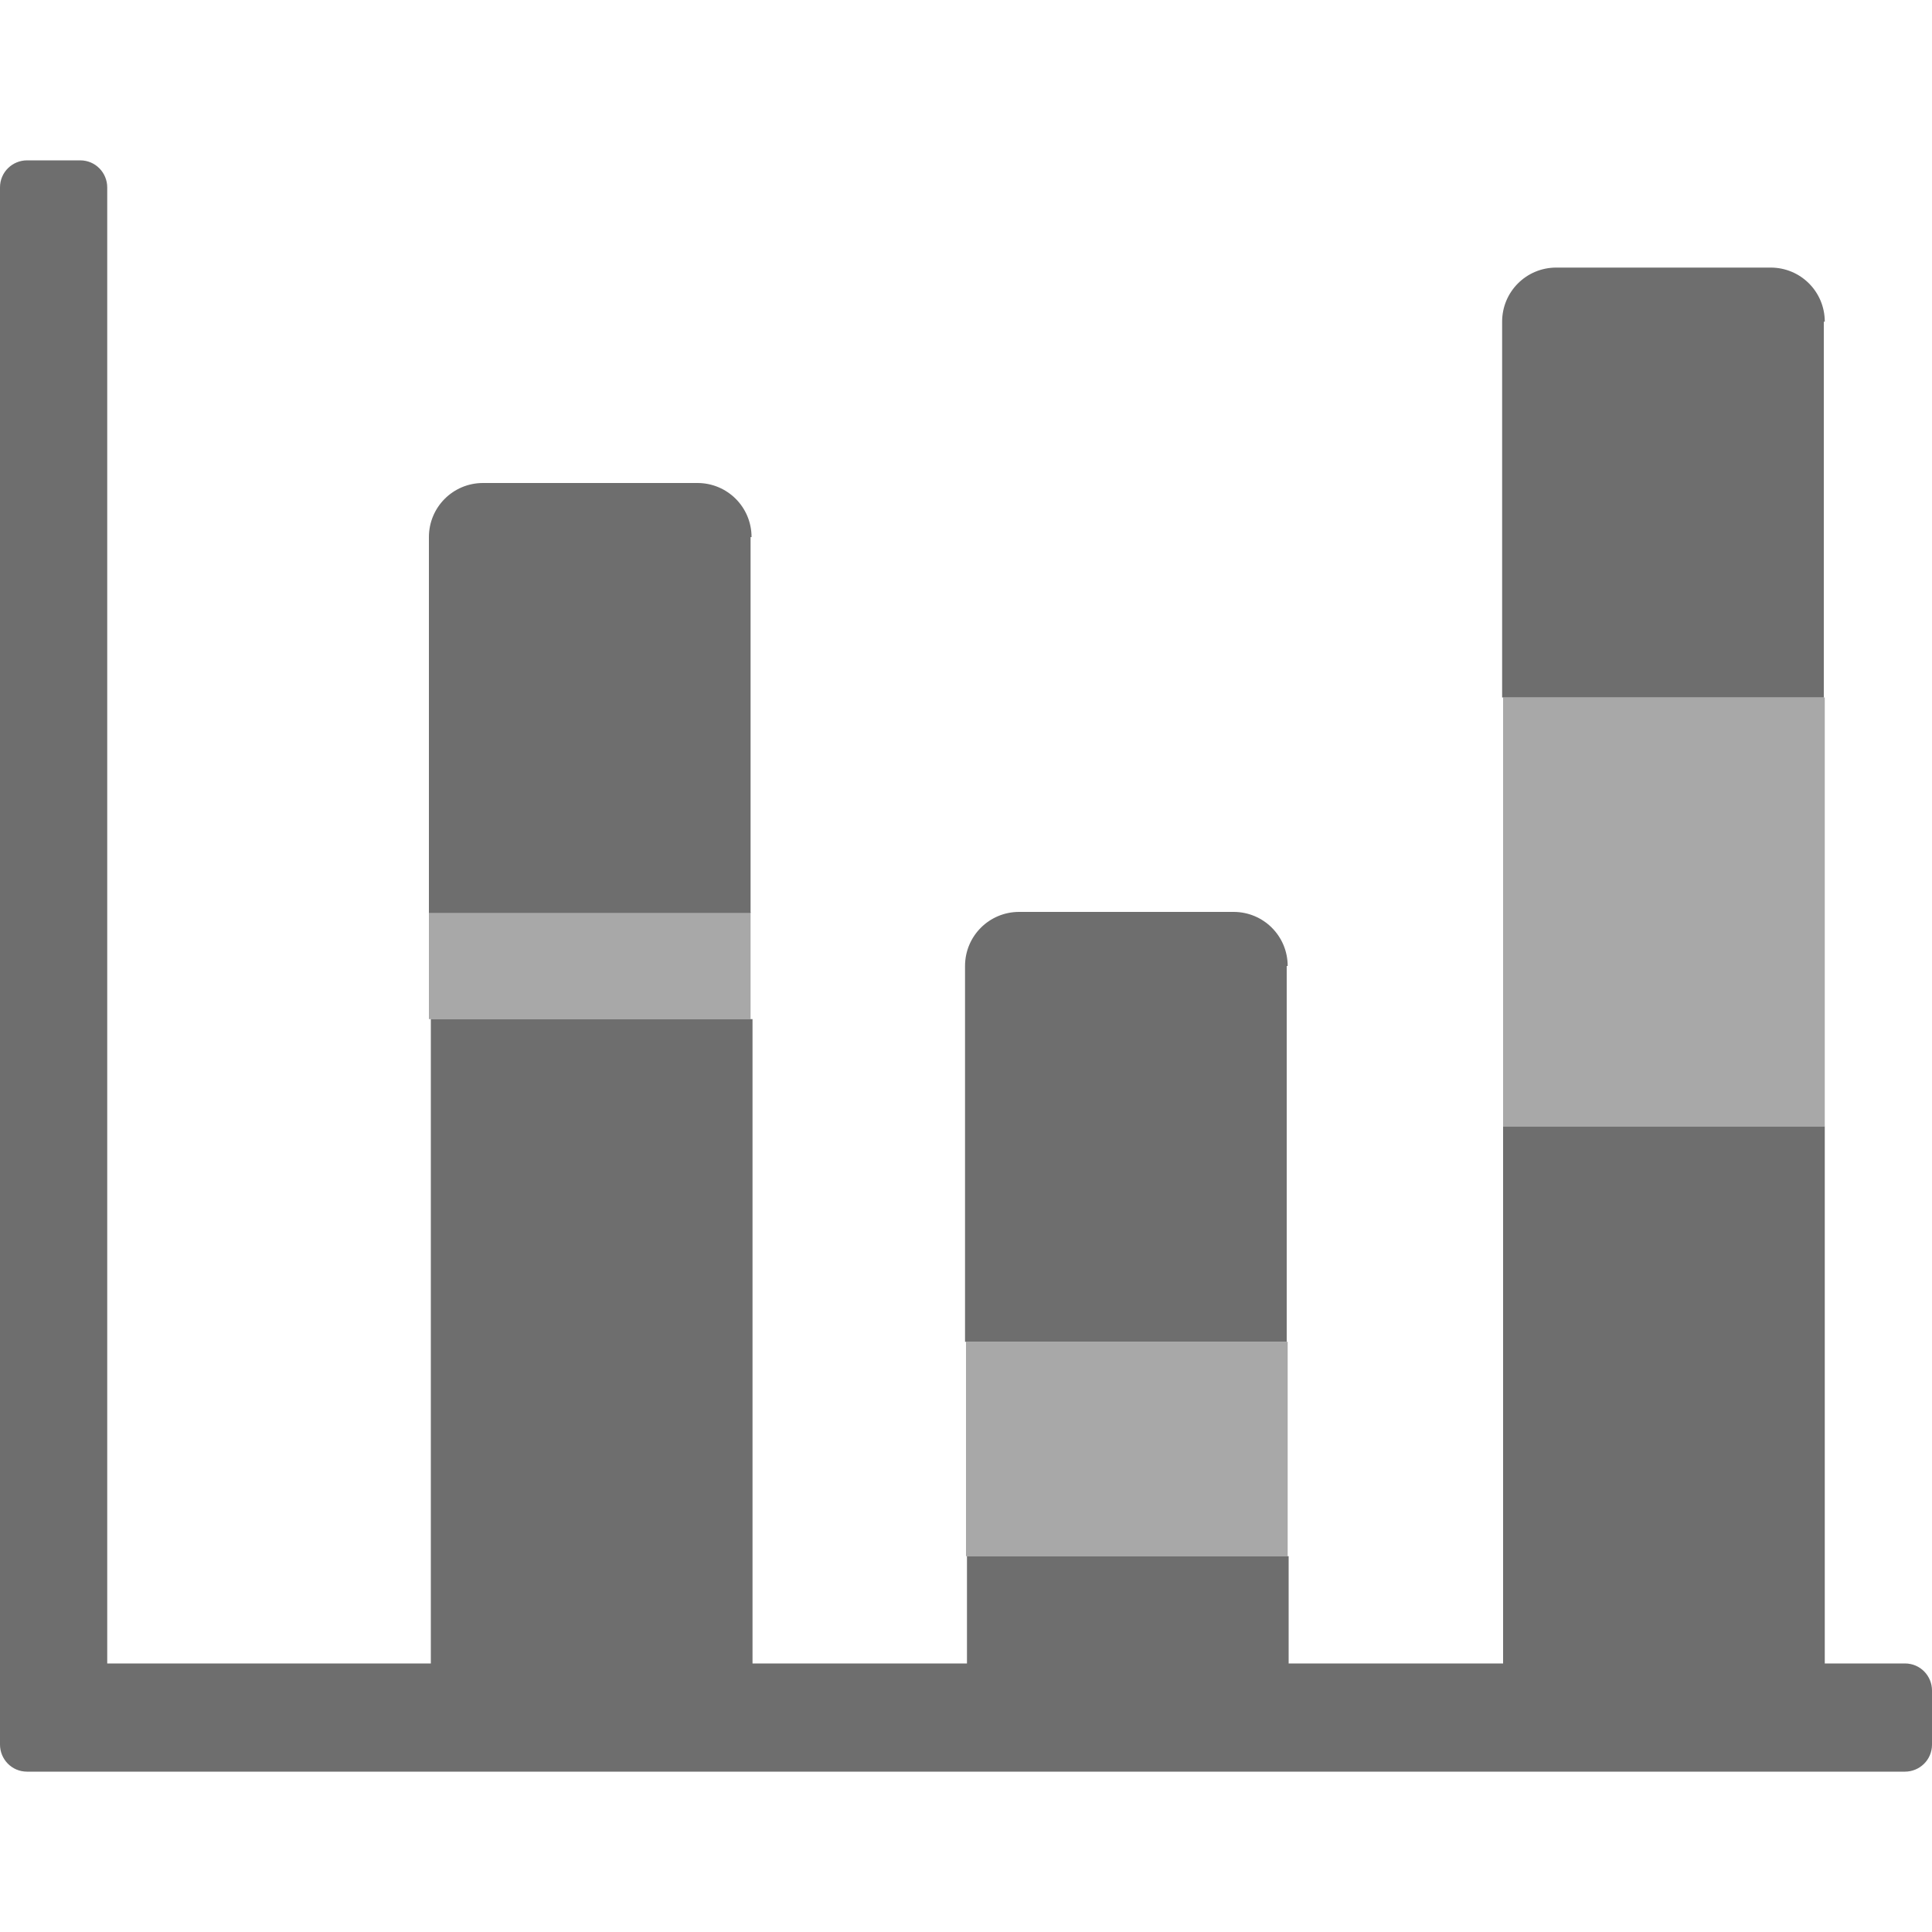 <?xml version="1.0" encoding="UTF-8"?><svg id="selection" xmlns="http://www.w3.org/2000/svg" viewBox="0 0 20 20"><defs><style>.cls-1{opacity:.6;}.cls-1,.cls-2{fill:#6e6e6e;isolation:isolate;}.cls-2{fill-rule:evenodd;}</style></defs><path id="Path_2342" class="cls-2" d="M18.89,3.33c0-.31-.25-.56-.56-.56h-2.22c-.31,0-.56,.25-.56,.56v3.89h3.33V3.33Z"/><path id="Path_2343" class="cls-2" d="M13.33,10c0-.31-.25-.56-.56-.56h-2.22c-.31,0-.56,.25-.56,.56v3.89h3.33v-3.89Z"/><rect id="Rectangle_1231" class="cls-1" x="10" y="13.89" width="3.33" height="2.22"/><rect id="Rectangle_1232" class="cls-1" x="15.56" y="7.22" width="3.33" height="4.44"/><path id="Path_2344" class="cls-2" d="M7.78,5.56c0-.31-.25-.56-.56-.56h-2.22c-.31,0-.56,.25-.56,.56v3.89h3.33v-3.89Z"/><path id="Path_2345" class="cls-2" d="M19.72,17.22h-.83v-5.56h-3.33v5.56h-2.22v-1.11h-3.33v1.11h-2.22v-6.67h-3.33v6.67H1.11V1.94c0-.15-.12-.28-.28-.28H.28c-.15,0-.28,.12-.28,.28V18.06c0,.15,.12,.28,.28,.28H19.72c.15,0,.28-.12,.28-.28v-.56c0-.15-.12-.28-.28-.28Z"/><rect id="Rectangle_1233" class="cls-1" x="4.44" y="9.44" width="3.33" height="1.11"/></svg>